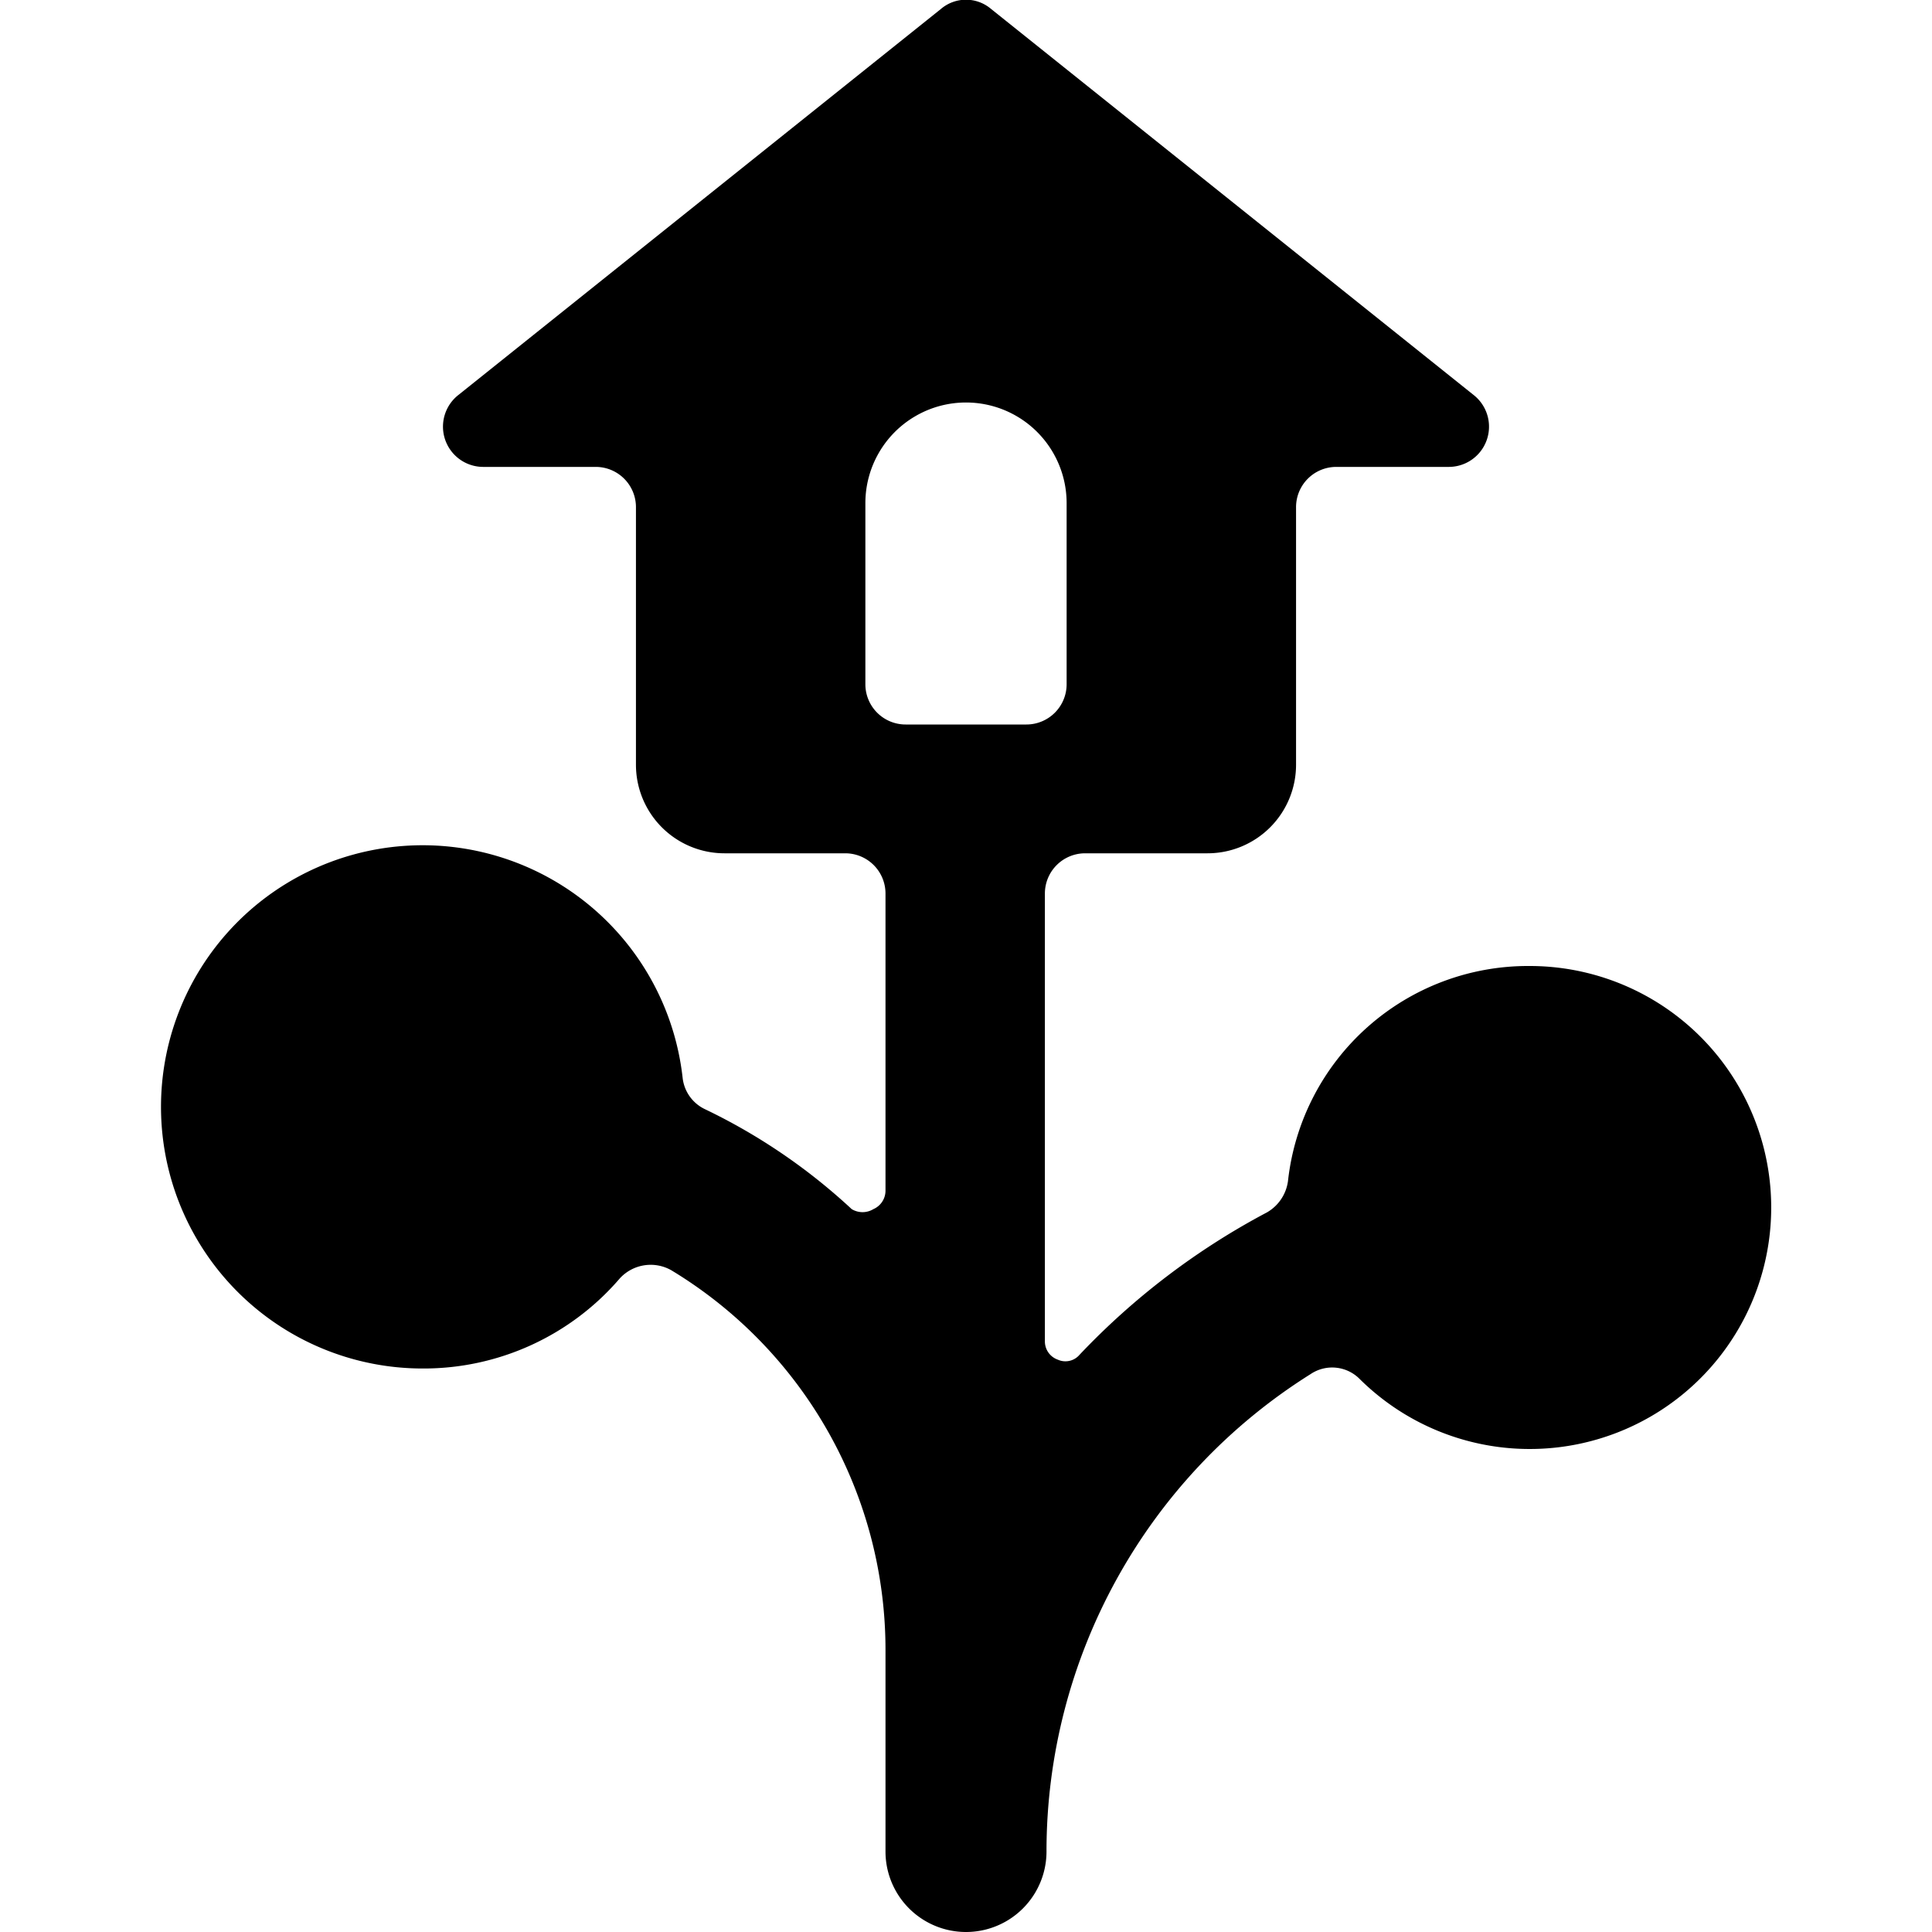<svg xmlns="http://www.w3.org/2000/svg" viewBox="0 0 24 24"><path d="M19 12a3 3 0 0 0 -3 2.67 0.53 0.53 0 0 1 -0.26 0.39 9 9 0 0 0 -2.33 1.77 0.23 0.23 0 0 1 -0.27 0.06 0.24 0.24 0 0 1 -0.16 -0.23V11.1a0.5 0.5 0 0 1 0.5 -0.5H15a1.1 1.1 0 0 0 1.1 -1.1V6.3a0.5 0.5 0 0 1 0.5 -0.5H18a0.5 0.5 0 0 0 0.31 -0.89l-6 -4.8a0.48 0.48 0 0 0 -0.62 0l-6 4.8A0.5 0.5 0 0 0 6 5.8h1.4a0.5 0.5 0 0 1 0.5 0.5v3.2A1.1 1.1 0 0 0 9 10.6h1.5a0.5 0.5 0 0 1 0.5 0.5v3.69a0.25 0.25 0 0 1 -0.15 0.23 0.26 0.26 0 0 1 -0.27 0 7.33 7.33 0 0 0 -1.82 -1.24 0.49 0.49 0 0 1 -0.28 -0.39A3.25 3.25 0 1 0 5.25 17a3.21 3.21 0 0 0 2.45 -1.12 0.52 0.52 0 0 1 0.64 -0.1A5.51 5.51 0 0 1 11 20.5V23a1 1 0 0 0 2 0 7 7 0 0 1 3.28 -5.93 0.48 0.48 0 0 1 0.61 0.06A3 3 0 1 0 19 12Zm-6.25 -3h-1.5a0.5 0.5 0 0 1 -0.5 -0.5V6.25a1.25 1.25 0 0 1 2.5 0V8.5a0.5 0.5 0 0 1 -0.5 0.5Z" fill="#000000" stroke-width="1"></path></svg>